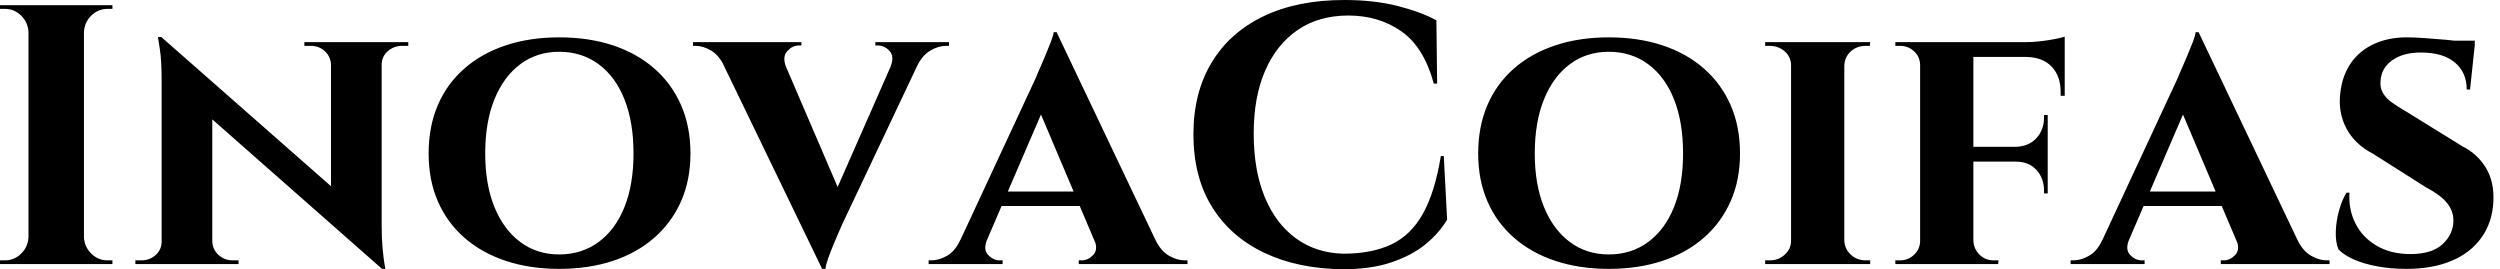<svg baseProfile="full" height="28" version="1.1" viewBox="0 0 260 28" width="260" xmlns="http://www.w3.org/2000/svg" xmlns:ev="http://www.w3.org/2001/xml-events" xmlns:xlink="http://www.w3.org/1999/xlink"><defs /><g><path d="M10.346 0.538V27.462H4.577V0.538ZM4.692 24.654V27.462H1.615V27.077Q1.615 27.077 1.865 27.077Q2.115 27.077 2.115 27.077Q3.115 27.077 3.827 26.365Q4.538 25.654 4.577 24.654ZM4.692 3.346H4.577Q4.538 2.346 3.827 1.635Q3.115 0.923 2.115 0.923Q2.115 0.923 1.865 0.923Q1.615 0.923 1.615 0.923V0.538H4.692ZM10.231 24.654H10.346Q10.385 25.654 11.096 26.365Q11.808 27.077 12.808 27.077Q12.808 27.077 13.038 27.077Q13.269 27.077 13.308 27.077V27.462H10.231ZM10.231 3.346V0.538H13.308V0.923Q13.269 0.923 13.038 0.923Q12.808 0.923 12.808 0.923Q11.808 0.923 11.096 1.635Q10.385 2.346 10.346 3.346Z M18.385 3.846 40.962 23.692 41.346 27.962 18.808 8.115ZM18.538 25.115V27.462H15.692V27.077Q15.692 27.077 16.0 27.077Q16.308 27.077 16.308 27.077Q17.192 27.077 17.808 26.519Q18.423 25.962 18.423 25.115ZM23.692 25.115Q23.731 25.962 24.346 26.519Q24.962 27.077 25.808 27.077Q25.808 27.077 26.115 27.077Q26.423 27.077 26.423 27.077V27.462H23.615V25.115ZM18.385 3.846 23.692 9.615V27.462H18.423V8.231Q18.423 6.269 18.231 5.058Q18.038 3.846 18.038 3.846ZM41.308 4.385V23.462Q41.308 24.808 41.404 25.827Q41.5 26.846 41.596 27.404Q41.692 27.962 41.692 27.962H41.346L36.038 21.846V4.385ZM41.192 6.731V4.385H44.077V4.769Q44.077 4.769 43.75 4.769Q43.423 4.769 43.423 4.769Q42.577 4.769 41.942 5.327Q41.308 5.885 41.308 6.731ZM36.038 6.731Q36.0 5.885 35.404 5.327Q34.808 4.769 33.923 4.769Q33.923 4.769 33.596 4.769Q33.269 4.769 33.269 4.769V4.385H36.115V6.731Z M59.769 3.885Q62.846 3.885 65.346 4.712Q67.846 5.538 69.654 7.115Q71.462 8.692 72.442 10.923Q73.423 13.154 73.423 15.962Q73.423 18.731 72.442 20.942Q71.462 23.154 69.654 24.731Q67.846 26.308 65.346 27.135Q62.846 27.962 59.769 27.962Q56.731 27.962 54.231 27.135Q51.731 26.308 49.923 24.731Q48.115 23.154 47.154 20.942Q46.192 18.731 46.192 15.962Q46.192 13.154 47.154 10.923Q48.115 8.692 49.923 7.115Q51.731 5.538 54.231 4.712Q56.731 3.885 59.769 3.885ZM59.769 26.462Q62.115 26.462 63.865 25.173Q65.615 23.885 66.558 21.538Q67.5 19.192 67.5 15.962Q67.5 12.692 66.558 10.327Q65.615 7.962 63.865 6.673Q62.115 5.385 59.769 5.385Q57.462 5.385 55.731 6.673Q54.0 7.962 53.038 10.327Q52.077 12.692 52.077 15.962Q52.077 19.192 53.038 21.538Q54.0 23.885 55.731 25.173Q57.462 26.462 59.769 26.462Z M87.115 27.962 75.808 4.577H82.346L89.346 20.885ZM87.115 27.962 86.962 23.462 95.308 4.5H98.115L89.231 23.269Q89.154 23.462 88.885 24.058Q88.615 24.654 88.308 25.404Q88 26.154 87.75 26.846Q87.5 27.538 87.462 27.962ZM94.231 6.923Q94.654 5.885 94.135 5.308Q93.615 4.731 92.923 4.731H92.654V4.385H100.308V4.769Q100.308 4.769 100.154 4.769Q100 4.769 100 4.769Q99.231 4.769 98.385 5.25Q97.538 5.731 96.962 6.923ZM83.346 6.923H76.962Q76.385 5.731 75.558 5.25Q74.731 4.769 73.962 4.769Q73.962 4.769 73.827 4.769Q73.692 4.769 73.692 4.769V4.385H84.962V4.731H84.654Q84.038 4.731 83.5 5.308Q82.962 5.885 83.346 6.923Z M111.5 3.346 122.885 27.269H116.385L109.231 10.385ZM104.269 24.923Q103.846 25.962 104.385 26.519Q104.923 27.077 105.577 27.077H105.885V27.462H98.192V27.077Q98.192 27.077 98.346 27.077Q98.5 27.077 98.5 27.077Q99.269 27.077 100.115 26.596Q100.962 26.115 101.5 24.923ZM111.5 3.346 111.577 7.962 103.231 27.346H100.385L109.385 8.0Q109.462 7.769 109.731 7.173Q110 6.577 110.308 5.827Q110.615 5.077 110.885 4.404Q111.154 3.731 111.192 3.346ZM114.846 19.923V21.423H105.038V19.923ZM115.423 24.923H121.769Q122.346 26.115 123.192 26.596Q124.038 27.077 124.808 27.077Q124.808 27.077 124.962 27.077Q125.115 27.077 125.115 27.077V27.462H113.808V27.077H114.115Q114.769 27.077 115.308 26.519Q115.846 25.962 115.423 24.923Z M151.769 16.231 152.115 22.846Q151.269 24.269 149.846 25.423Q148.423 26.577 146.308 27.288Q144.192 28 141.308 28Q136.615 27.962 133.096 26.288Q129.577 24.615 127.654 21.5Q125.731 18.385 125.731 13.962Q125.731 9.654 127.615 6.519Q129.5 3.385 133.019 1.692Q136.538 0.0 141.423 0.0Q144.5 0.0 146.942 0.615Q149.385 1.231 151.0 2.115L151.077 8.692H150.731Q149.692 4.885 147.346 3.25Q145.0 1.615 141.846 1.615Q138.769 1.615 136.577 3.115Q134.385 4.615 133.192 7.346Q132.0 10.077 132.0 13.885Q132.0 17.692 133.135 20.462Q134.269 23.231 136.365 24.769Q138.462 26.308 141.308 26.385Q144.269 26.385 146.308 25.423Q148.346 24.462 149.596 22.231Q150.846 20.0 151.462 16.231Z M168.923 3.885Q172.0 3.885 174.5 4.712Q177.0 5.538 178.808 7.115Q180.615 8.692 181.596 10.923Q182.577 13.154 182.577 15.962Q182.577 18.731 181.596 20.942Q180.615 23.154 178.808 24.731Q177.0 26.308 174.5 27.135Q172.0 27.962 168.923 27.962Q165.885 27.962 163.385 27.135Q160.885 26.308 159.077 24.731Q157.269 23.154 156.308 20.942Q155.346 18.731 155.346 15.962Q155.346 13.154 156.308 10.923Q157.269 8.692 159.077 7.115Q160.885 5.538 163.385 4.712Q165.885 3.885 168.923 3.885ZM168.923 26.462Q171.269 26.462 173.019 25.173Q174.769 23.885 175.712 21.538Q176.654 19.192 176.654 15.962Q176.654 12.692 175.712 10.327Q174.769 7.962 173.019 6.673Q171.269 5.385 168.923 5.385Q166.615 5.385 164.885 6.673Q163.154 7.962 162.192 10.327Q161.231 12.692 161.231 15.962Q161.231 19.192 162.192 21.538Q163.154 23.885 164.885 25.173Q166.615 26.462 168.923 26.462Z M193.423 4.385V27.462H187.885V4.385ZM188.0 25.038V27.462H185.192V27.077Q185.192 27.077 185.423 27.077Q185.654 27.077 185.692 27.077Q186.577 27.077 187.231 26.481Q187.885 25.885 187.885 25.038ZM193.346 25.038H193.423Q193.462 25.885 194.096 26.481Q194.731 27.077 195.654 27.077Q195.654 27.077 195.865 27.077Q196.077 27.077 196.115 27.077V27.462H193.346ZM193.346 6.808V4.385H196.115L196.077 4.769Q196.077 4.769 195.885 4.769Q195.692 4.769 195.654 4.769Q194.731 4.769 194.096 5.346Q193.462 5.923 193.423 6.808ZM188.0 6.808H187.885Q187.885 5.923 187.231 5.346Q186.577 4.769 185.654 4.769Q185.654 4.769 185.423 4.769Q185.192 4.769 185.192 4.769V4.385H188.0Z M206.846 4.385V27.462H201.308V4.385ZM214.577 15.269V16.808H206.769V15.269ZM216.346 4.385V5.923H206.769V4.385ZM214.577 16.731V20.115H214.192V19.808Q214.192 18.538 213.404 17.673Q212.615 16.808 211.231 16.808V16.731ZM214.577 11.962V15.346H211.231V15.269Q212.615 15.231 213.404 14.365Q214.192 13.5 214.192 12.231V11.962ZM216.346 5.808V9.962H215.923V9.577Q215.923 7.923 215.0 6.942Q214.077 5.962 212.385 5.923V5.808ZM216.346 3.808V4.731L212.269 4.385Q213.0 4.385 213.827 4.288Q214.654 4.192 215.346 4.058Q216.038 3.923 216.346 3.808ZM201.423 25.038 201.577 27.462H198.731V27.077Q198.731 27.077 198.962 27.077Q199.192 27.077 199.231 27.077Q200.077 27.077 200.692 26.481Q201.308 25.885 201.308 25.038ZM201.423 6.808H201.308Q201.308 5.923 200.692 5.346Q200.077 4.769 199.231 4.769Q199.192 4.769 198.962 4.769Q198.731 4.769 198.731 4.769V4.385H201.577ZM206.769 25.038H206.846Q206.885 25.885 207.481 26.481Q208.077 27.077 208.962 27.077Q208.962 27.077 209.192 27.077Q209.423 27.077 209.462 27.077L209.423 27.462H206.615Z M230.269 3.346 241.654 27.269H235.154L228.0 10.385ZM223.038 24.923Q222.615 25.962 223.154 26.519Q223.692 27.077 224.346 27.077H224.654V27.462H216.962V27.077Q216.962 27.077 217.115 27.077Q217.269 27.077 217.269 27.077Q218.038 27.077 218.885 26.596Q219.731 26.115 220.269 24.923ZM230.269 3.346 230.346 7.962 222.0 27.346H219.154L228.154 8.0Q228.231 7.769 228.5 7.173Q228.769 6.577 229.077 5.827Q229.385 5.077 229.654 4.404Q229.923 3.731 229.962 3.346ZM233.615 19.923V21.423H223.808V19.923ZM234.192 24.923H240.538Q241.115 26.115 241.962 26.596Q242.808 27.077 243.577 27.077Q243.577 27.077 243.731 27.077Q243.885 27.077 243.885 27.077V27.462H232.577V27.077H232.885Q233.538 27.077 234.077 26.519Q234.615 25.962 234.192 24.923Z M251.923 3.885Q252.692 3.885 253.788 3.962Q254.885 4.038 255.962 4.135Q257.038 4.231 257.865 4.365Q258.692 4.5 259.0 4.615L258.5 9.308H258.154Q258.154 7.538 256.923 6.5Q255.692 5.462 253.385 5.462Q251.538 5.462 250.404 6.269Q249.269 7.077 249.192 8.423Q249.115 9.115 249.442 9.673Q249.769 10.231 250.365 10.654Q250.962 11.077 251.692 11.5L257.731 15.231Q259.269 16.0 260.154 17.462Q261.038 18.923 260.923 21.0Q260.808 23.154 259.673 24.731Q258.538 26.308 256.558 27.135Q254.577 27.962 251.885 27.962Q250.231 27.962 248.808 27.692Q247.385 27.423 246.365 26.962Q245.346 26.5 244.808 25.923Q244.5 25.154 244.538 24.058Q244.577 22.962 244.885 21.865Q245.192 20.769 245.654 20.038H245.962Q245.846 21.769 246.577 23.231Q247.308 24.692 248.788 25.558Q250.269 26.423 252.308 26.423Q254.538 26.423 255.654 25.385Q256.769 24.346 256.769 22.923Q256.769 21.923 256.096 21.096Q255.423 20.269 253.885 19.462L248.423 16.0Q246.5 15 245.635 13.346Q244.769 11.692 245.0 9.731Q245.192 7.885 246.096 6.577Q247.0 5.269 248.5 4.577Q250.0 3.885 251.923 3.885ZM259.0 4.231 258.962 4.923H254.846V4.231Z " fill="rgb(0,0,0)" transform="translate(-1.615, 0)" /></g></svg>